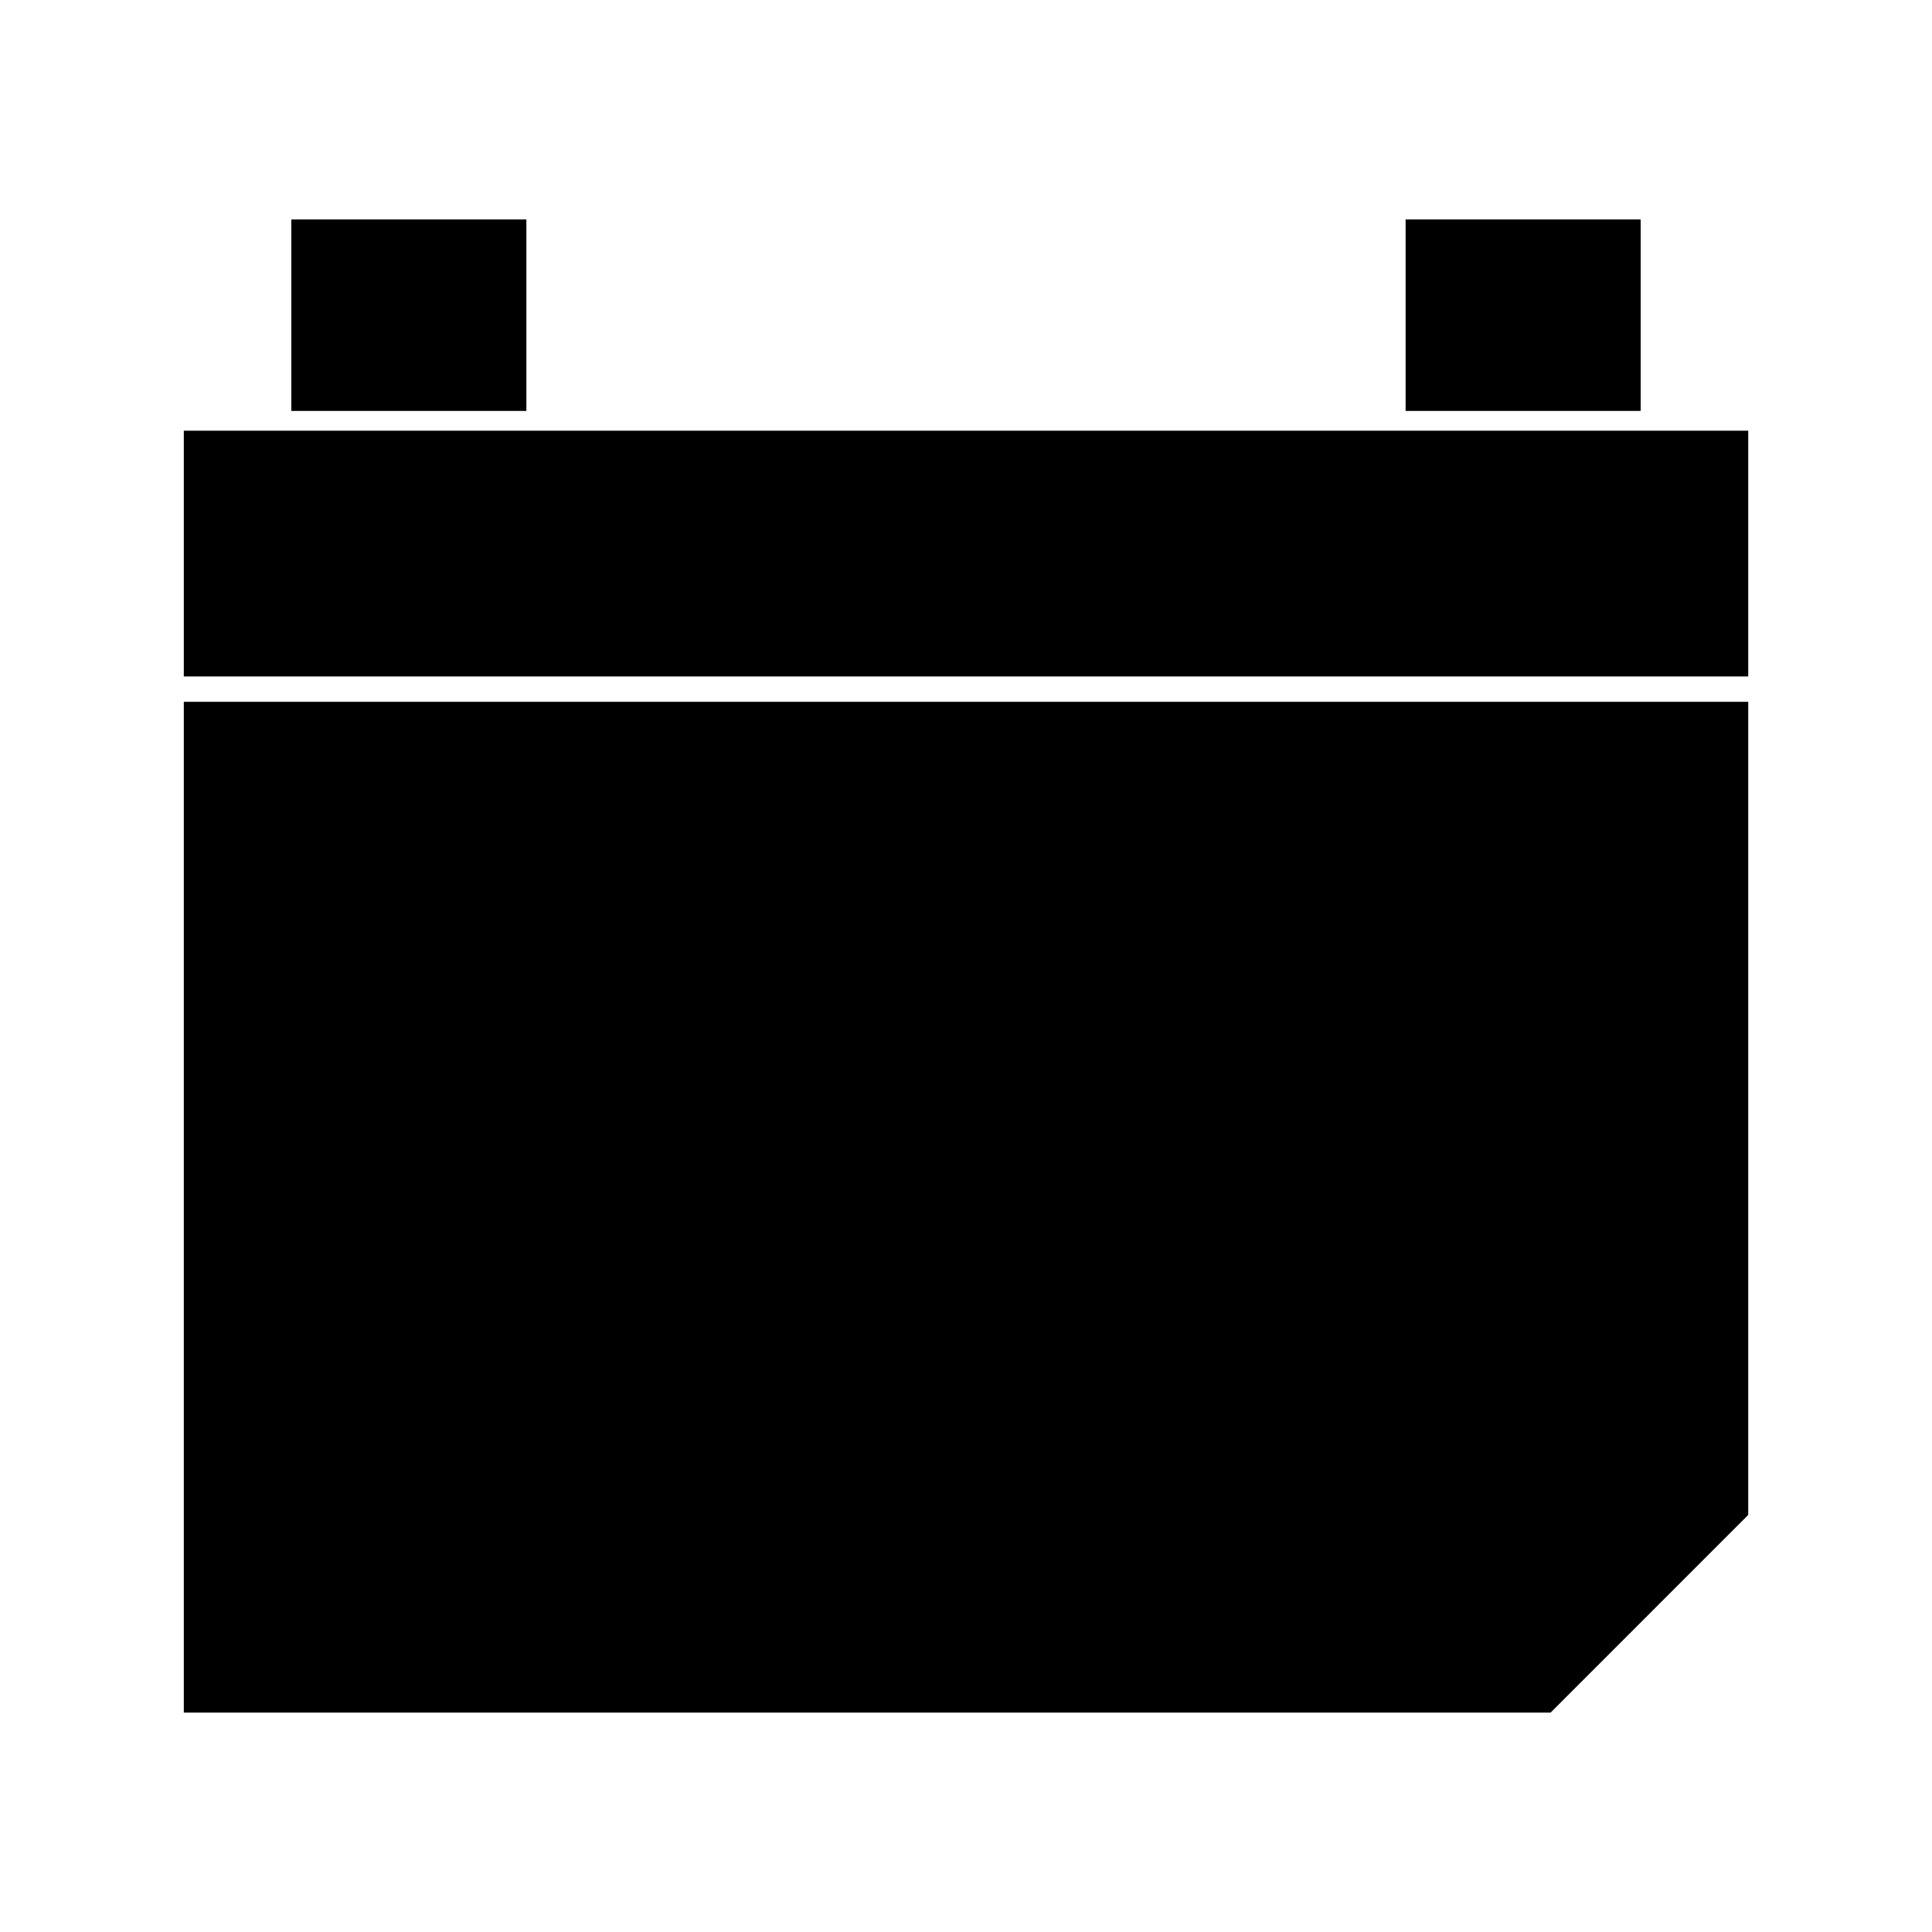 <?xml version="1.0" encoding="UTF-8"?>
<!-- Uploaded to: ICON Repo, www.iconrepo.com, Generator: ICON Repo Mixer Tools -->
<svg fill="#000000" width="800px" height="800px" version="1.1" viewBox="144 144 512 512" xmlns="http://www.w3.org/2000/svg">
 <g>
  <path d="m221.2 202.15h62.293v50.75h-62.293z"/>
  <path d="m516.5 202.15h62.293v50.75h-62.293z"/>
  <path d="m607.3 258.14h-414.59v65.129h414.59z"/>
  <path d="m607.3 545.47v-215.48h-414.59v267.86h362.22z"/>
 </g>
</svg>